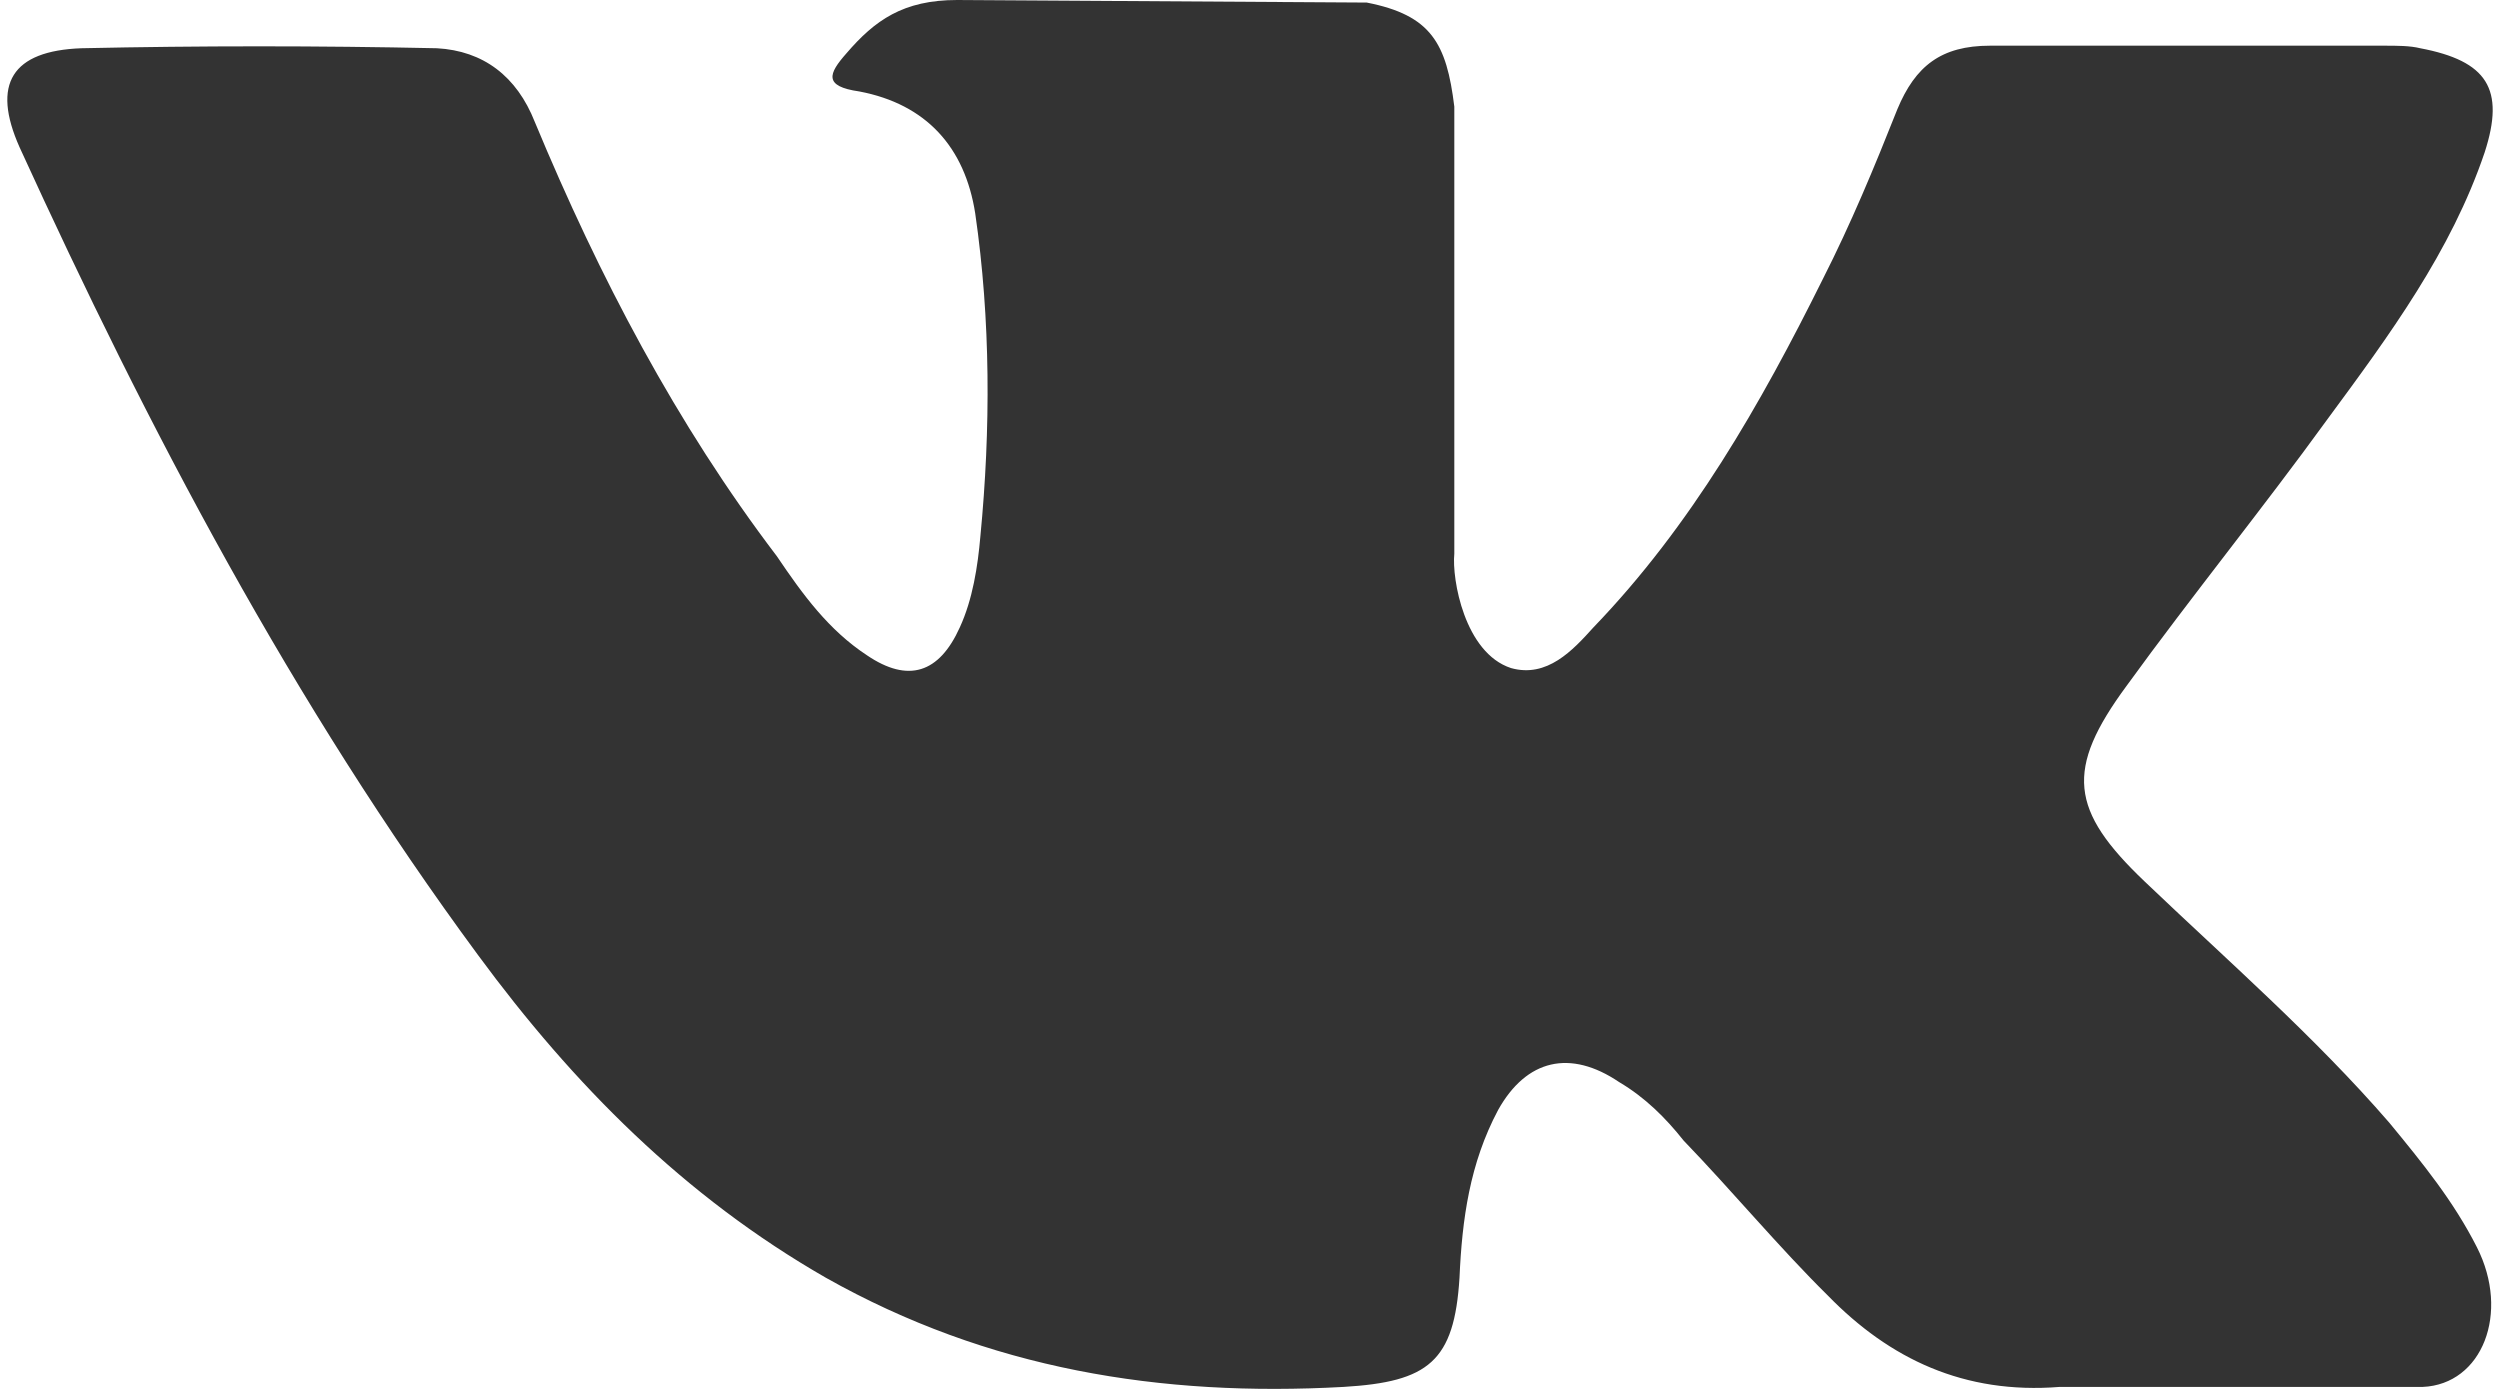 <svg width="36" height="20" viewBox="0 0 34 19" fill="none" xmlns="http://www.w3.org/2000/svg">
<path opacity="0.8" d="M32.586 15.359C31.564 14.178 30.366 13.135 29.238 12.058C28.217 11.085 28.146 10.529 28.992 9.382C29.873 8.166 30.859 6.95 31.74 5.734C32.586 4.587 33.432 3.44 33.89 2.085C34.172 1.216 33.925 0.834 33.009 0.66C32.868 0.625 32.692 0.625 32.516 0.625H27.124C26.455 0.625 26.102 0.903 25.856 1.494C25.539 2.293 25.222 3.058 24.834 3.822C23.988 5.525 23.037 7.193 21.698 8.583C21.416 8.896 21.064 9.278 20.57 9.139C19.936 8.931 19.76 7.923 19.795 7.575V1.459C19.689 0.591 19.478 0.208 18.597 0.035L12.994 0C12.255 0 11.867 0.278 11.479 0.73C11.233 1.008 11.162 1.181 11.655 1.251C12.572 1.425 13.1 2.015 13.241 2.919C13.453 4.378 13.453 5.873 13.312 7.332C13.276 7.749 13.206 8.201 13.03 8.583C12.748 9.209 12.325 9.347 11.761 8.965C11.233 8.618 10.88 8.131 10.528 7.61C9.154 5.803 8.097 3.788 7.216 1.668C6.969 1.042 6.511 0.695 5.877 0.66C4.256 0.625 2.635 0.625 1.014 0.66C0.063 0.695 -0.219 1.147 0.168 2.015C1.93 5.873 3.903 9.625 6.44 13.066C7.744 14.838 9.259 16.367 11.197 17.479C13.417 18.73 15.778 19.112 18.28 18.973C19.443 18.904 19.795 18.625 19.866 17.479C19.901 16.68 20.006 15.915 20.394 15.185C20.782 14.49 21.381 14.351 22.05 14.803C22.403 15.012 22.684 15.29 22.931 15.602C23.601 16.297 24.235 17.062 24.904 17.722C25.75 18.591 26.772 19.077 28.076 18.973H33.044C33.855 18.938 34.242 17.965 33.784 17.062C33.467 16.436 33.044 15.915 32.586 15.359Z" fill="black"/>
</svg>
